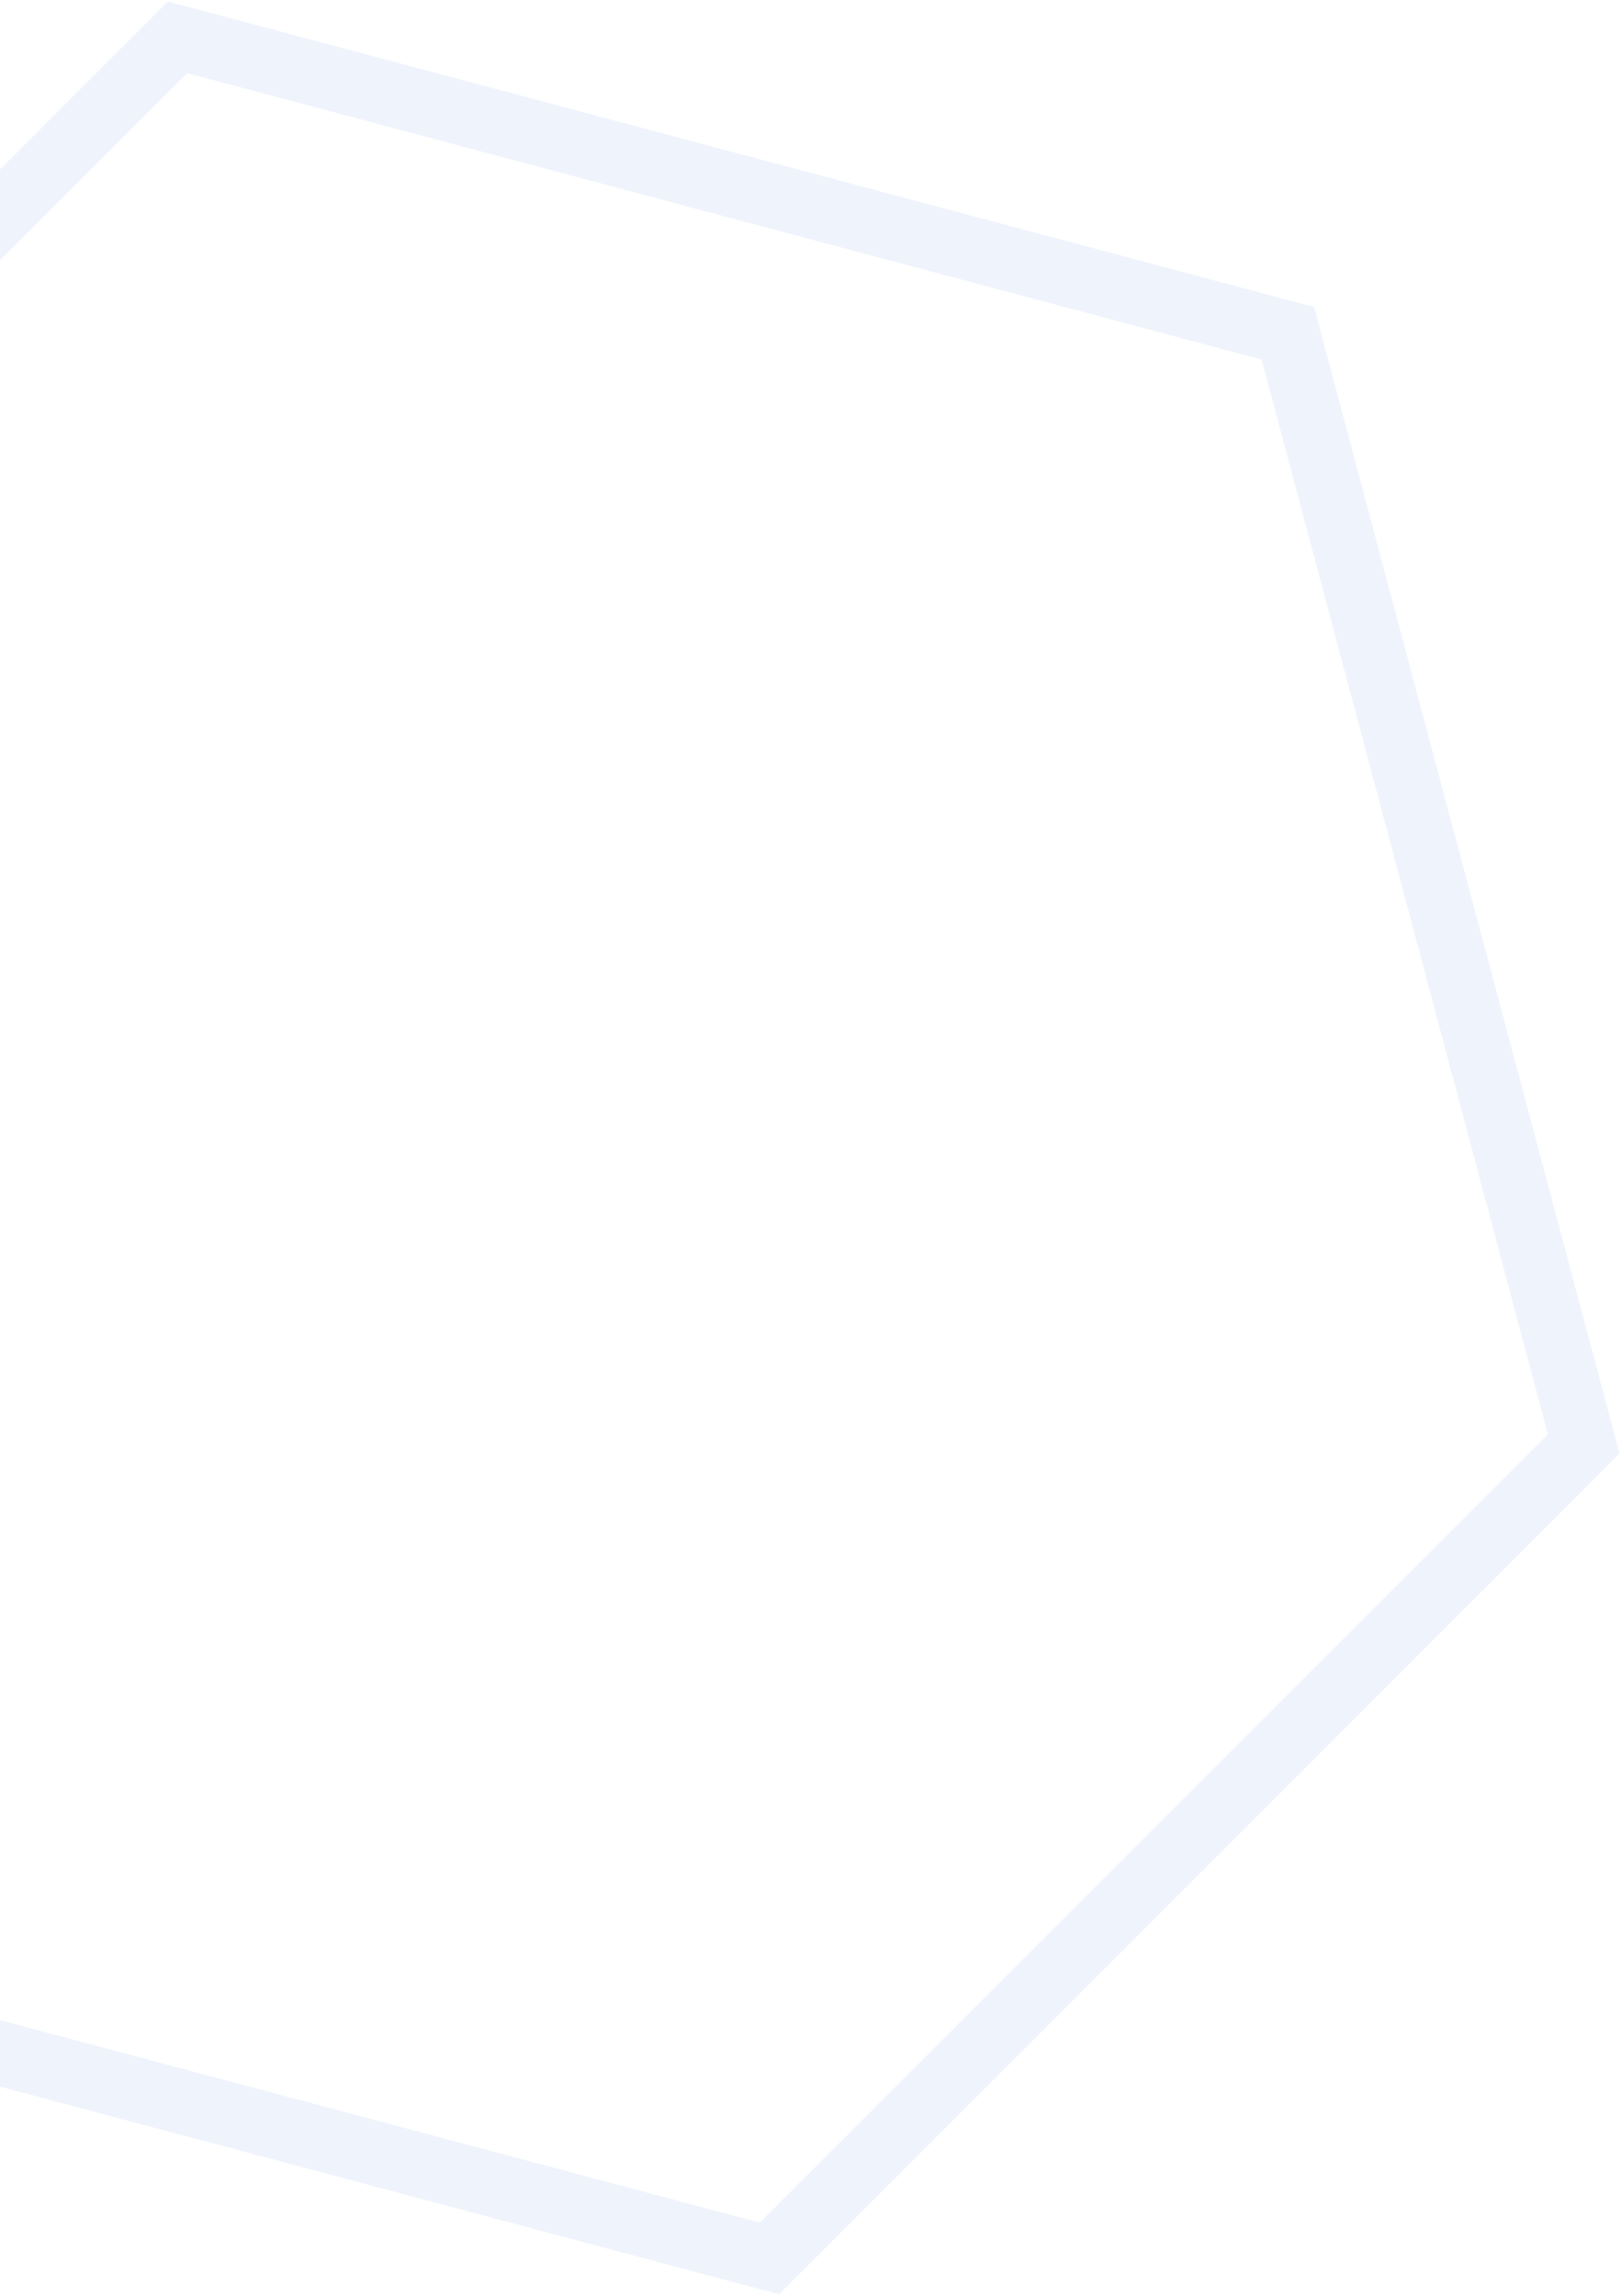 <svg width="101" height="143" viewBox="0 0 101 143" fill="none" xmlns="http://www.w3.org/2000/svg">
<path opacity="0.08" d="M-21.538 121.122L-21.24 122.242L-20.121 122.54L46.827 140.381L47.941 140.678L48.756 139.862L97.862 90.756L98.678 89.941L98.381 88.827L80.54 21.879L80.242 20.76L79.122 20.462L12.175 2.621L11.061 2.324L10.246 3.139L-38.861 52.246L-39.676 53.061L-39.379 54.175L-21.538 121.122Z" stroke="#3064D5" stroke-width="4"/>
</svg>
